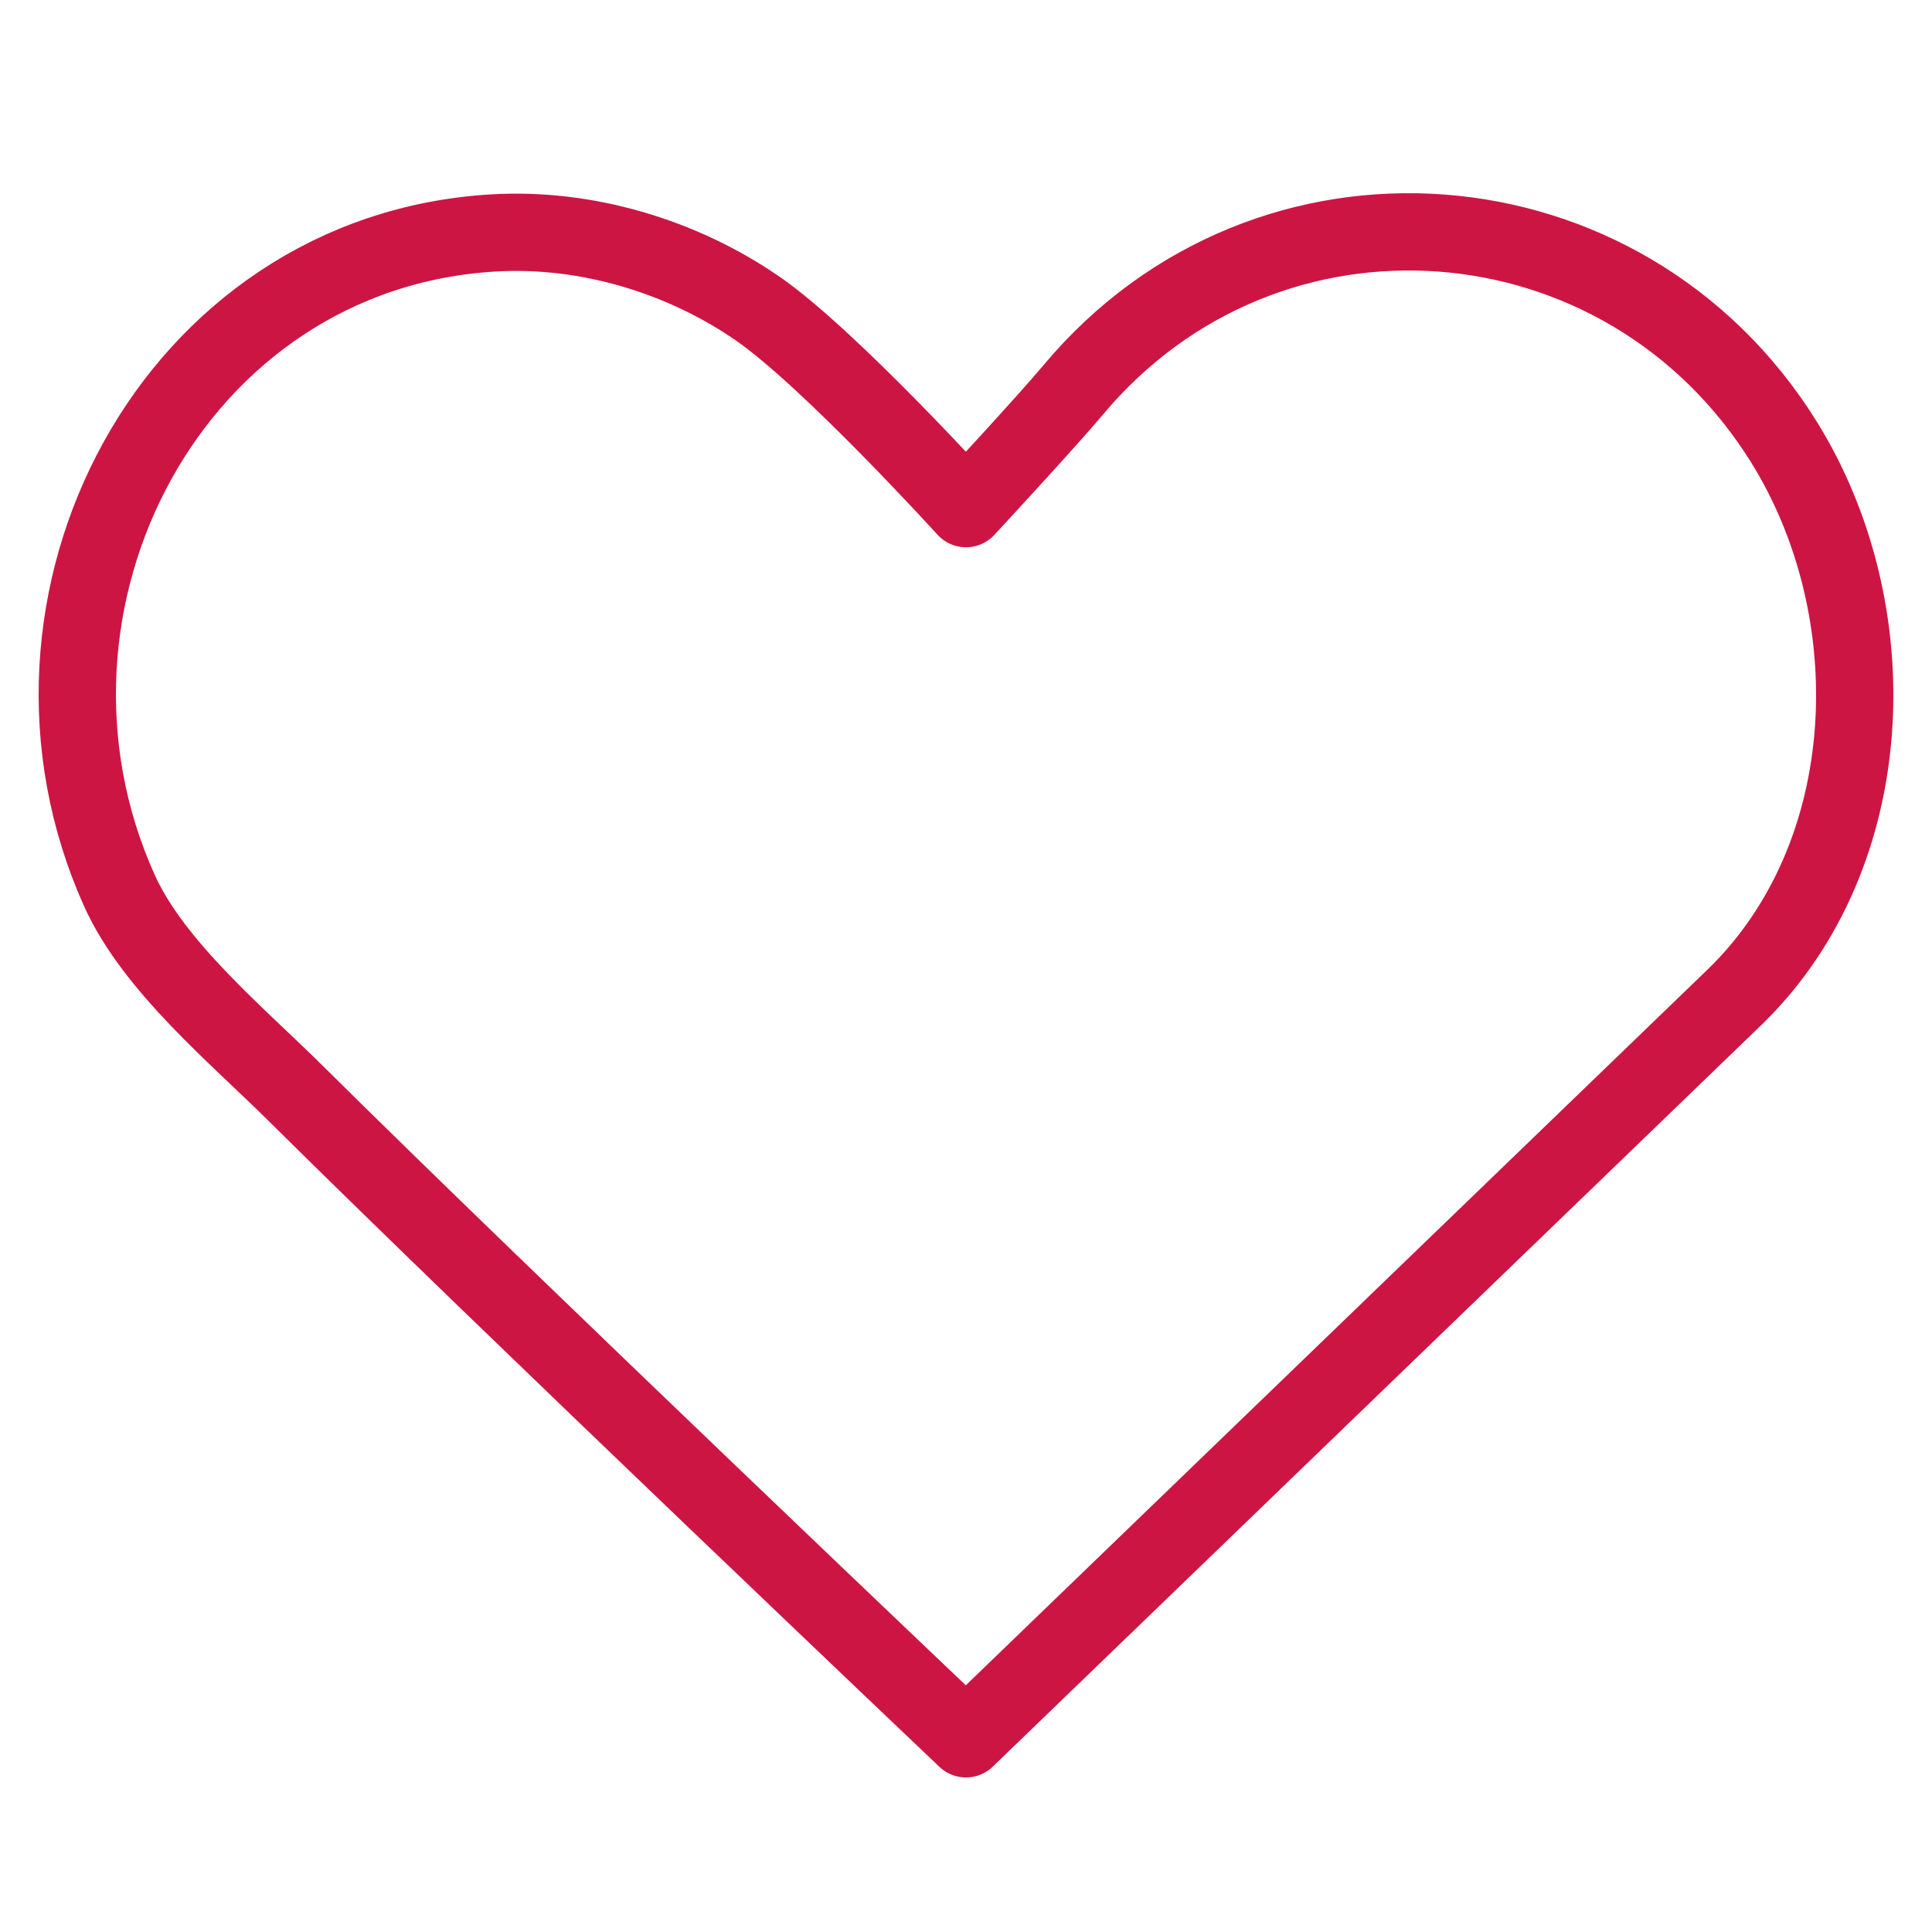 <svg xmlns="http://www.w3.org/2000/svg" fill="none" viewBox="0 0 50 50" height="50" width="50">
<path stroke-linejoin="round" stroke-linecap="round" stroke-width="2" stroke="#CD1543" d="M12.778 6.028C15.171 5.889 17.644 6.629 19.608 7.985C21.459 9.264 25 13.163 25 13.163C25 13.163 27.084 10.916 27.781 10.083C32.795 4.1 42.031 4.816 46.156 11.42C48.882 15.783 48.681 22.111 44.911 25.787L25 45C25 45 13.099 33.698 7.658 28.302C6.131 26.787 3.976 25.013 3.088 23.043C-0.268 15.581 4.471 6.511 12.778 6.028Z"></path>
</svg>
